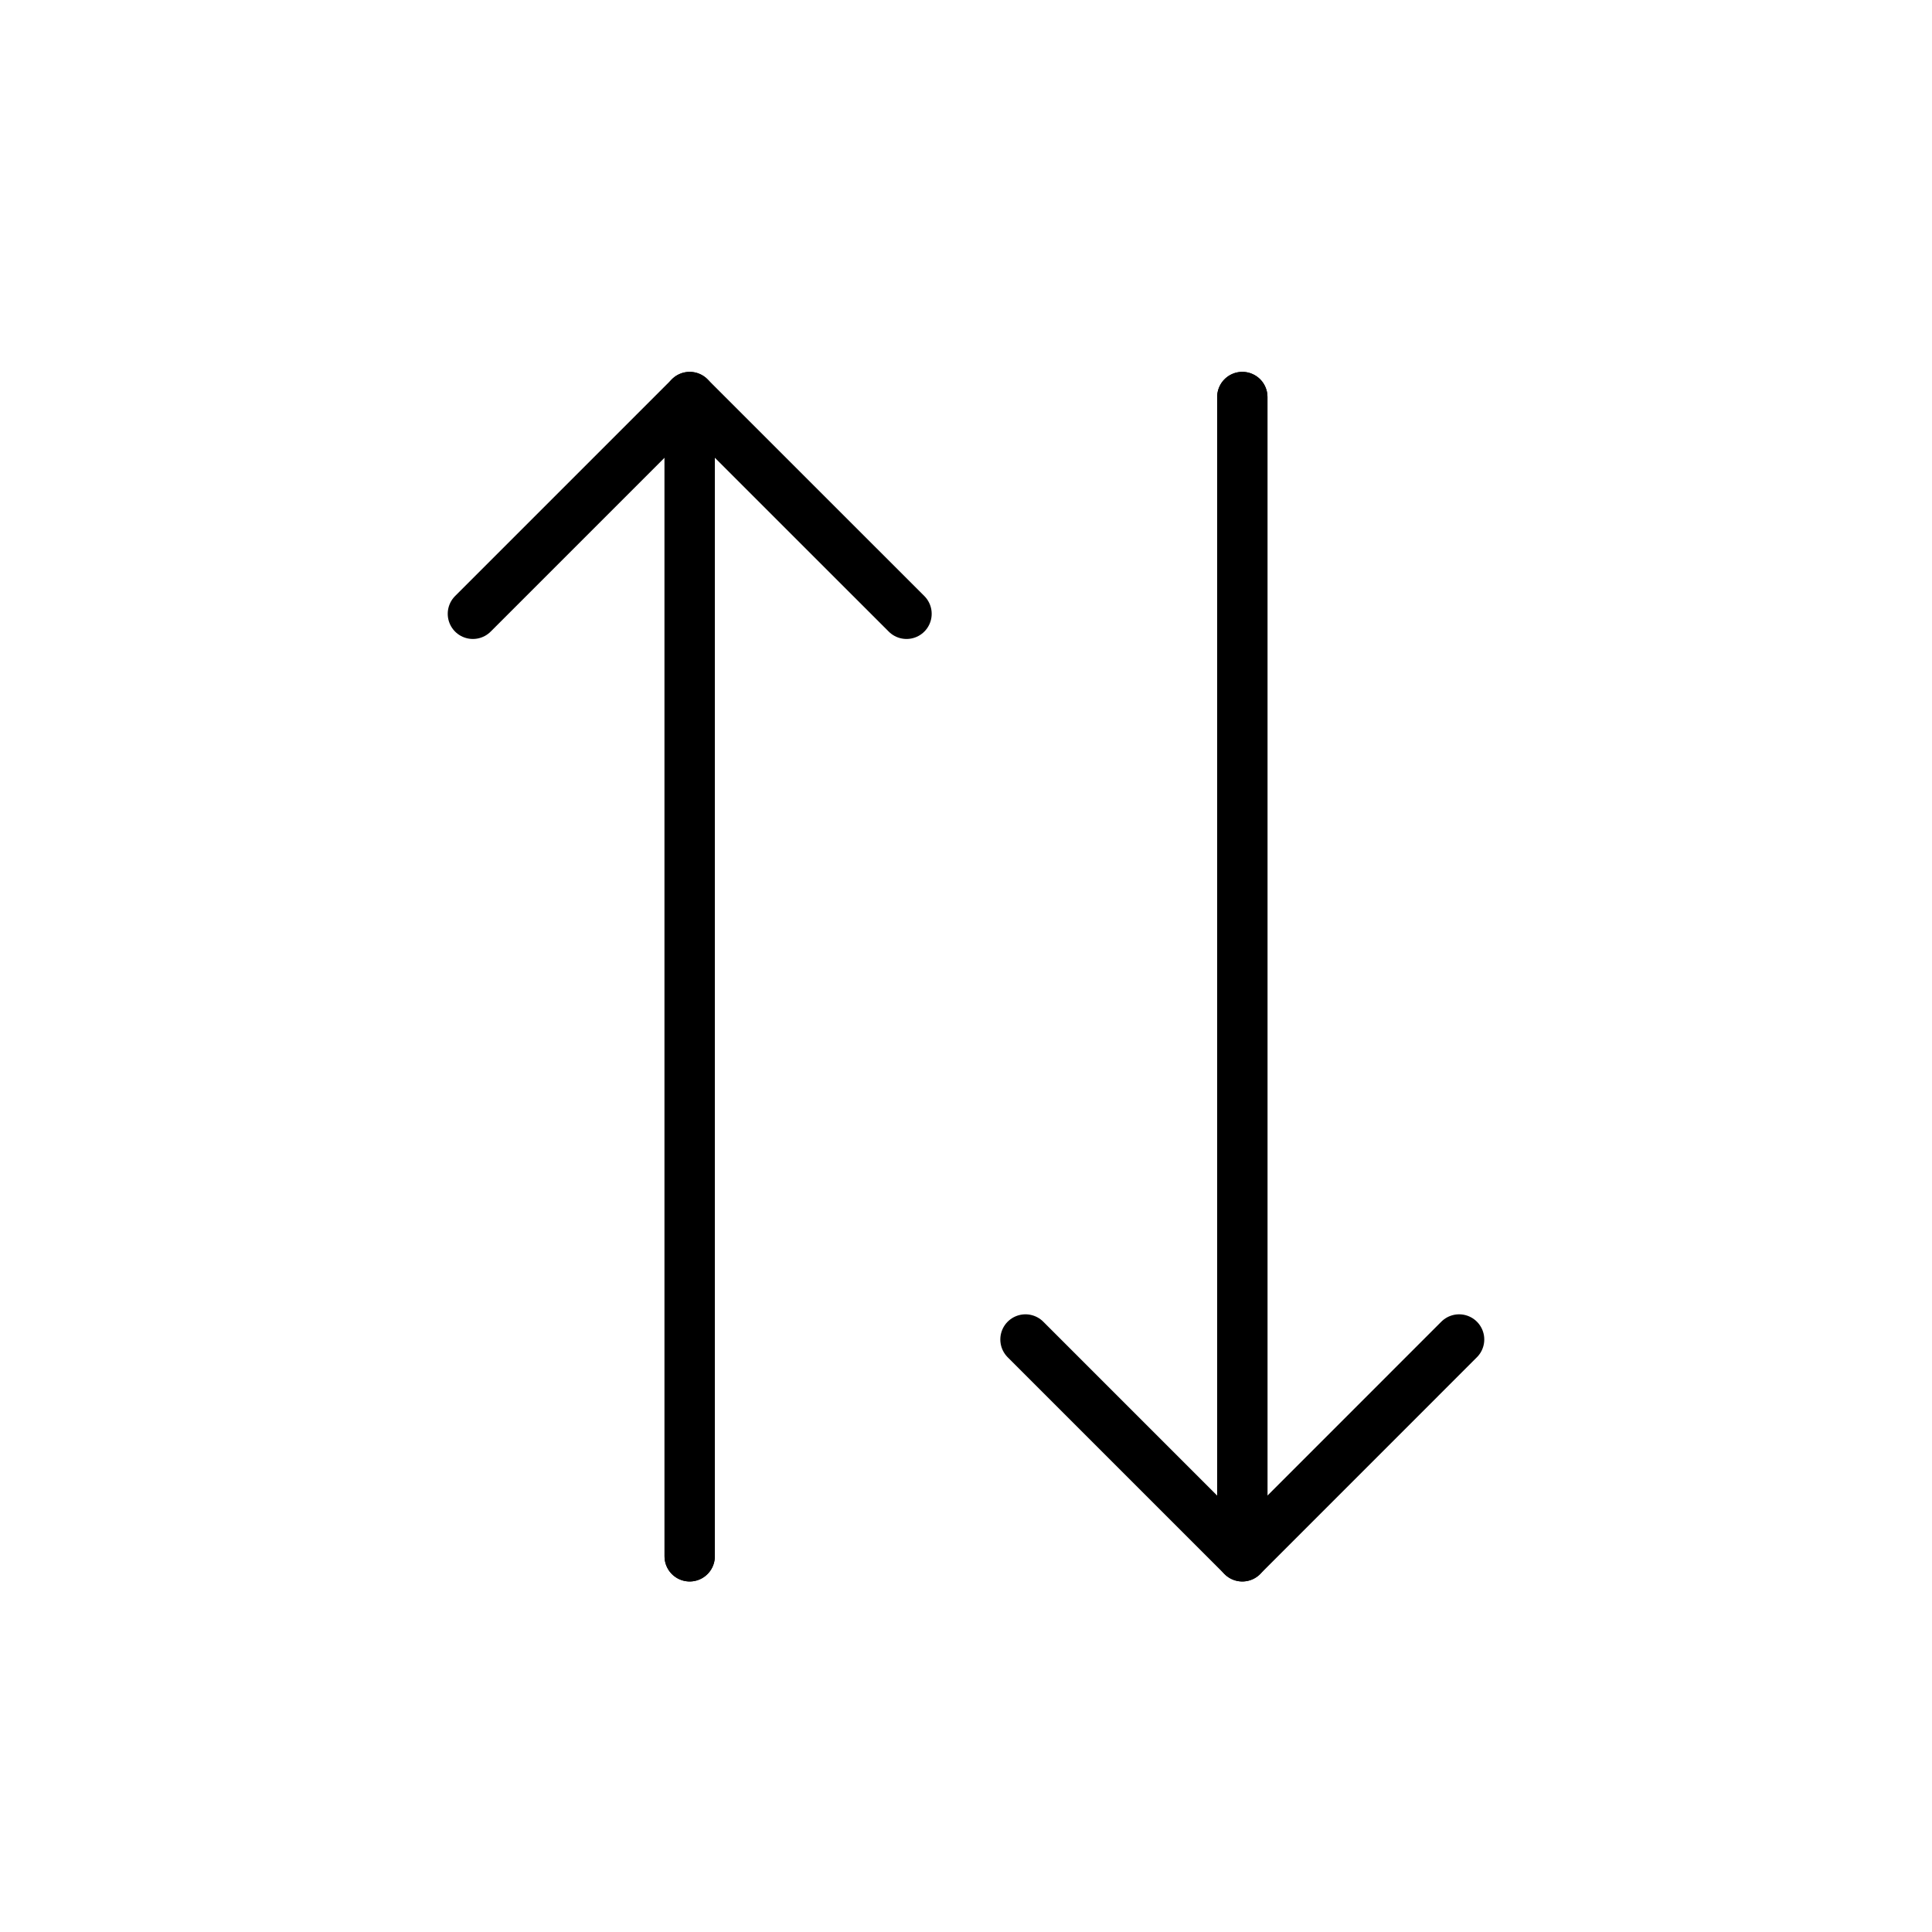 <svg viewBox="0 0 384 384" xmlns="http://www.w3.org/2000/svg" data-name="Layer 1" id="Layer_1">
  <defs>
    <style>
      .cls-1 {
        fill: none;
        stroke: #000;
        stroke-linecap: round;
        stroke-linejoin: round;
        stroke-width: 10px;
      }
    </style>
  </defs>
  <g>
    <polyline points="246.92 78.91 246.92 309.33 290.01 266.23" class="cls-1"></polyline>
    <polyline points="246.92 78.91 246.92 309.33 203.82 266.23" class="cls-1"></polyline>
  </g>
  <g>
    <polyline points="137.08 309.33 137.08 78.91 93.99 122" class="cls-1"></polyline>
    <polyline points="137.08 309.33 137.08 78.91 180.18 122" class="cls-1"></polyline>
  </g>
</svg>